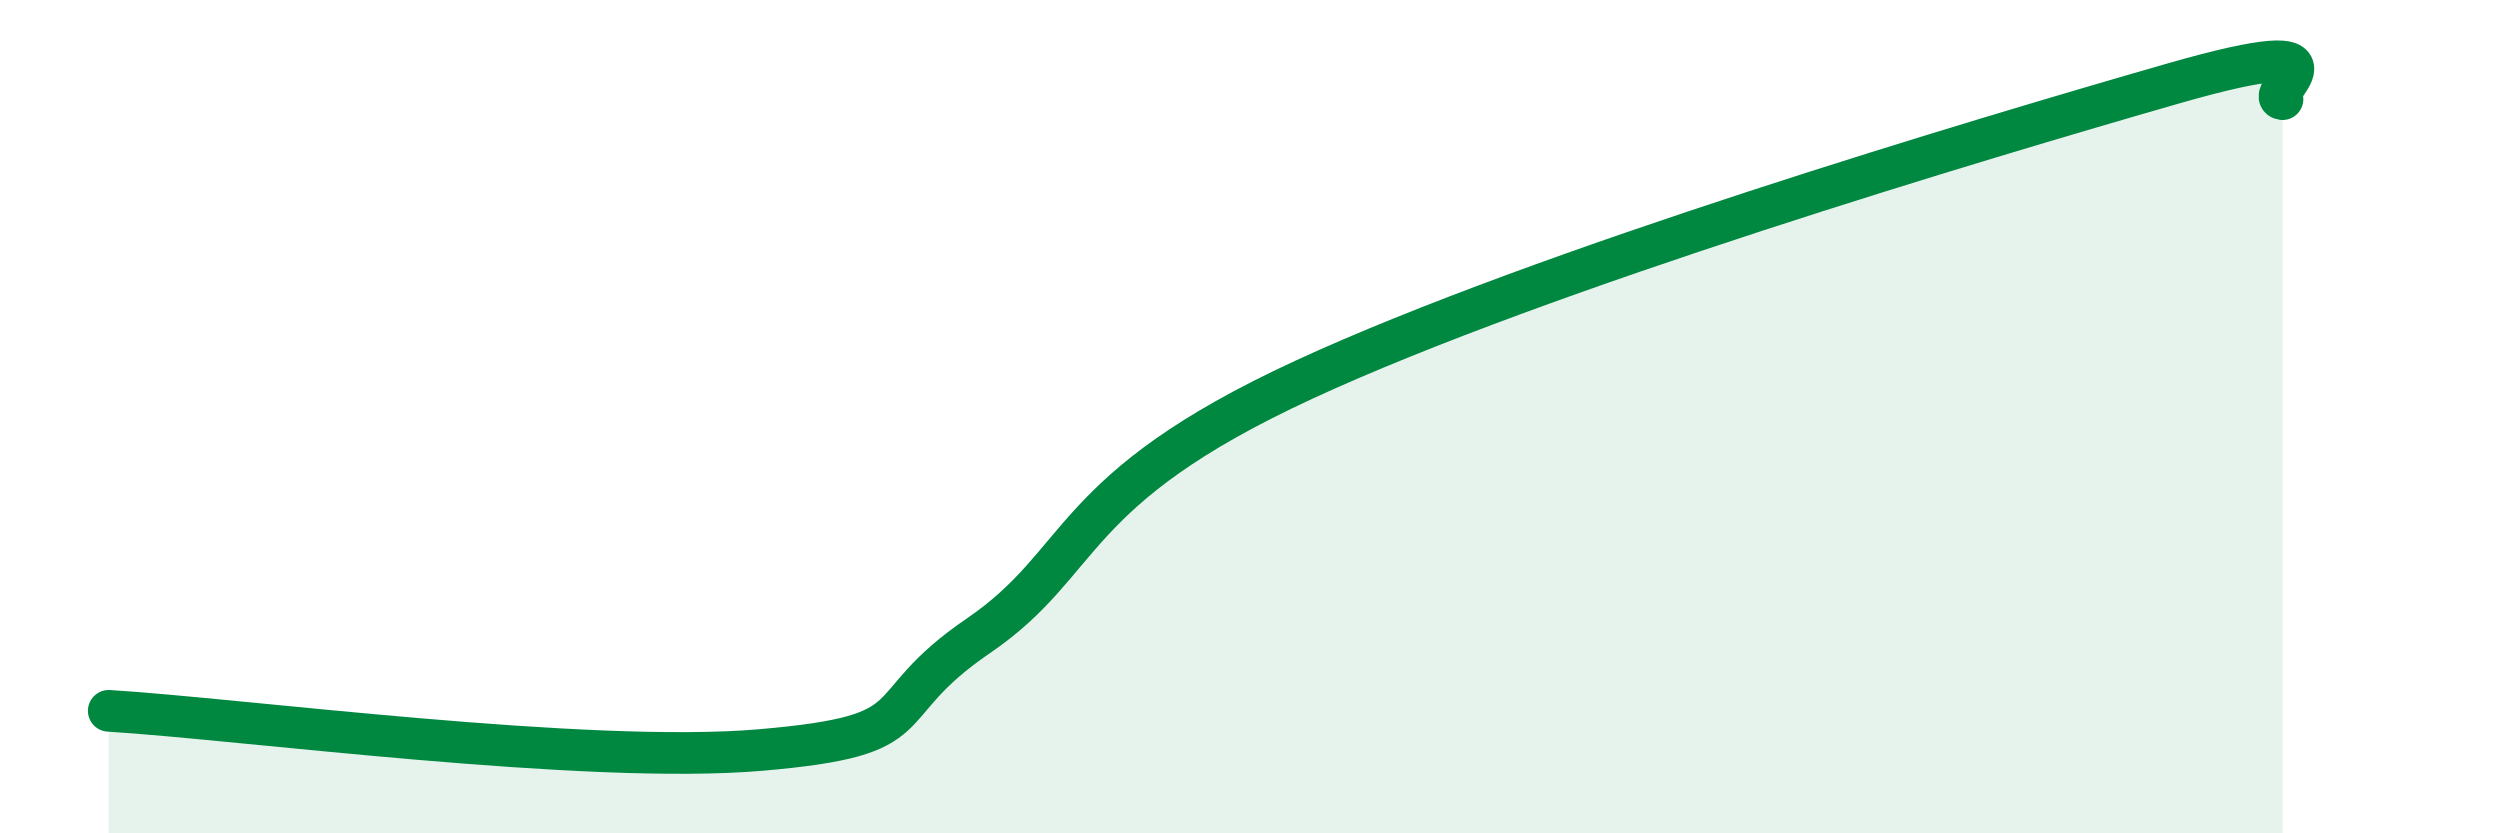
    <svg width="60" height="20" viewBox="0 0 60 20" xmlns="http://www.w3.org/2000/svg">
      <path
        d="M 2.61,17.06 C 5.74,17.25 14.09,18.36 18.26,18 C 22.43,17.64 20.87,17.04 23.48,15.26 C 26.09,13.48 25.56,11.76 31.3,9.11 C 37.04,6.46 47.47,3.35 52.17,2 C 56.87,0.65 54.26,2.3 54.78,2.38L54.78 20L2.61 20Z"
        fill="#008740"
        opacity="0.1"
        stroke-linecap="round"
        stroke-linejoin="round"
      />
      <path
        d="M 2.61,17.06 C 5.74,17.25 14.09,18.36 18.26,18 C 22.43,17.64 20.87,17.04 23.48,15.26 C 26.09,13.48 25.56,11.76 31.3,9.11 C 37.04,6.46 47.47,3.35 52.17,2 C 56.87,0.65 54.26,2.3 54.78,2.38"
        stroke="#008740"
        stroke-width="1"
        fill="none"
        stroke-linecap="round"
        stroke-linejoin="round"
      />
    </svg>
  